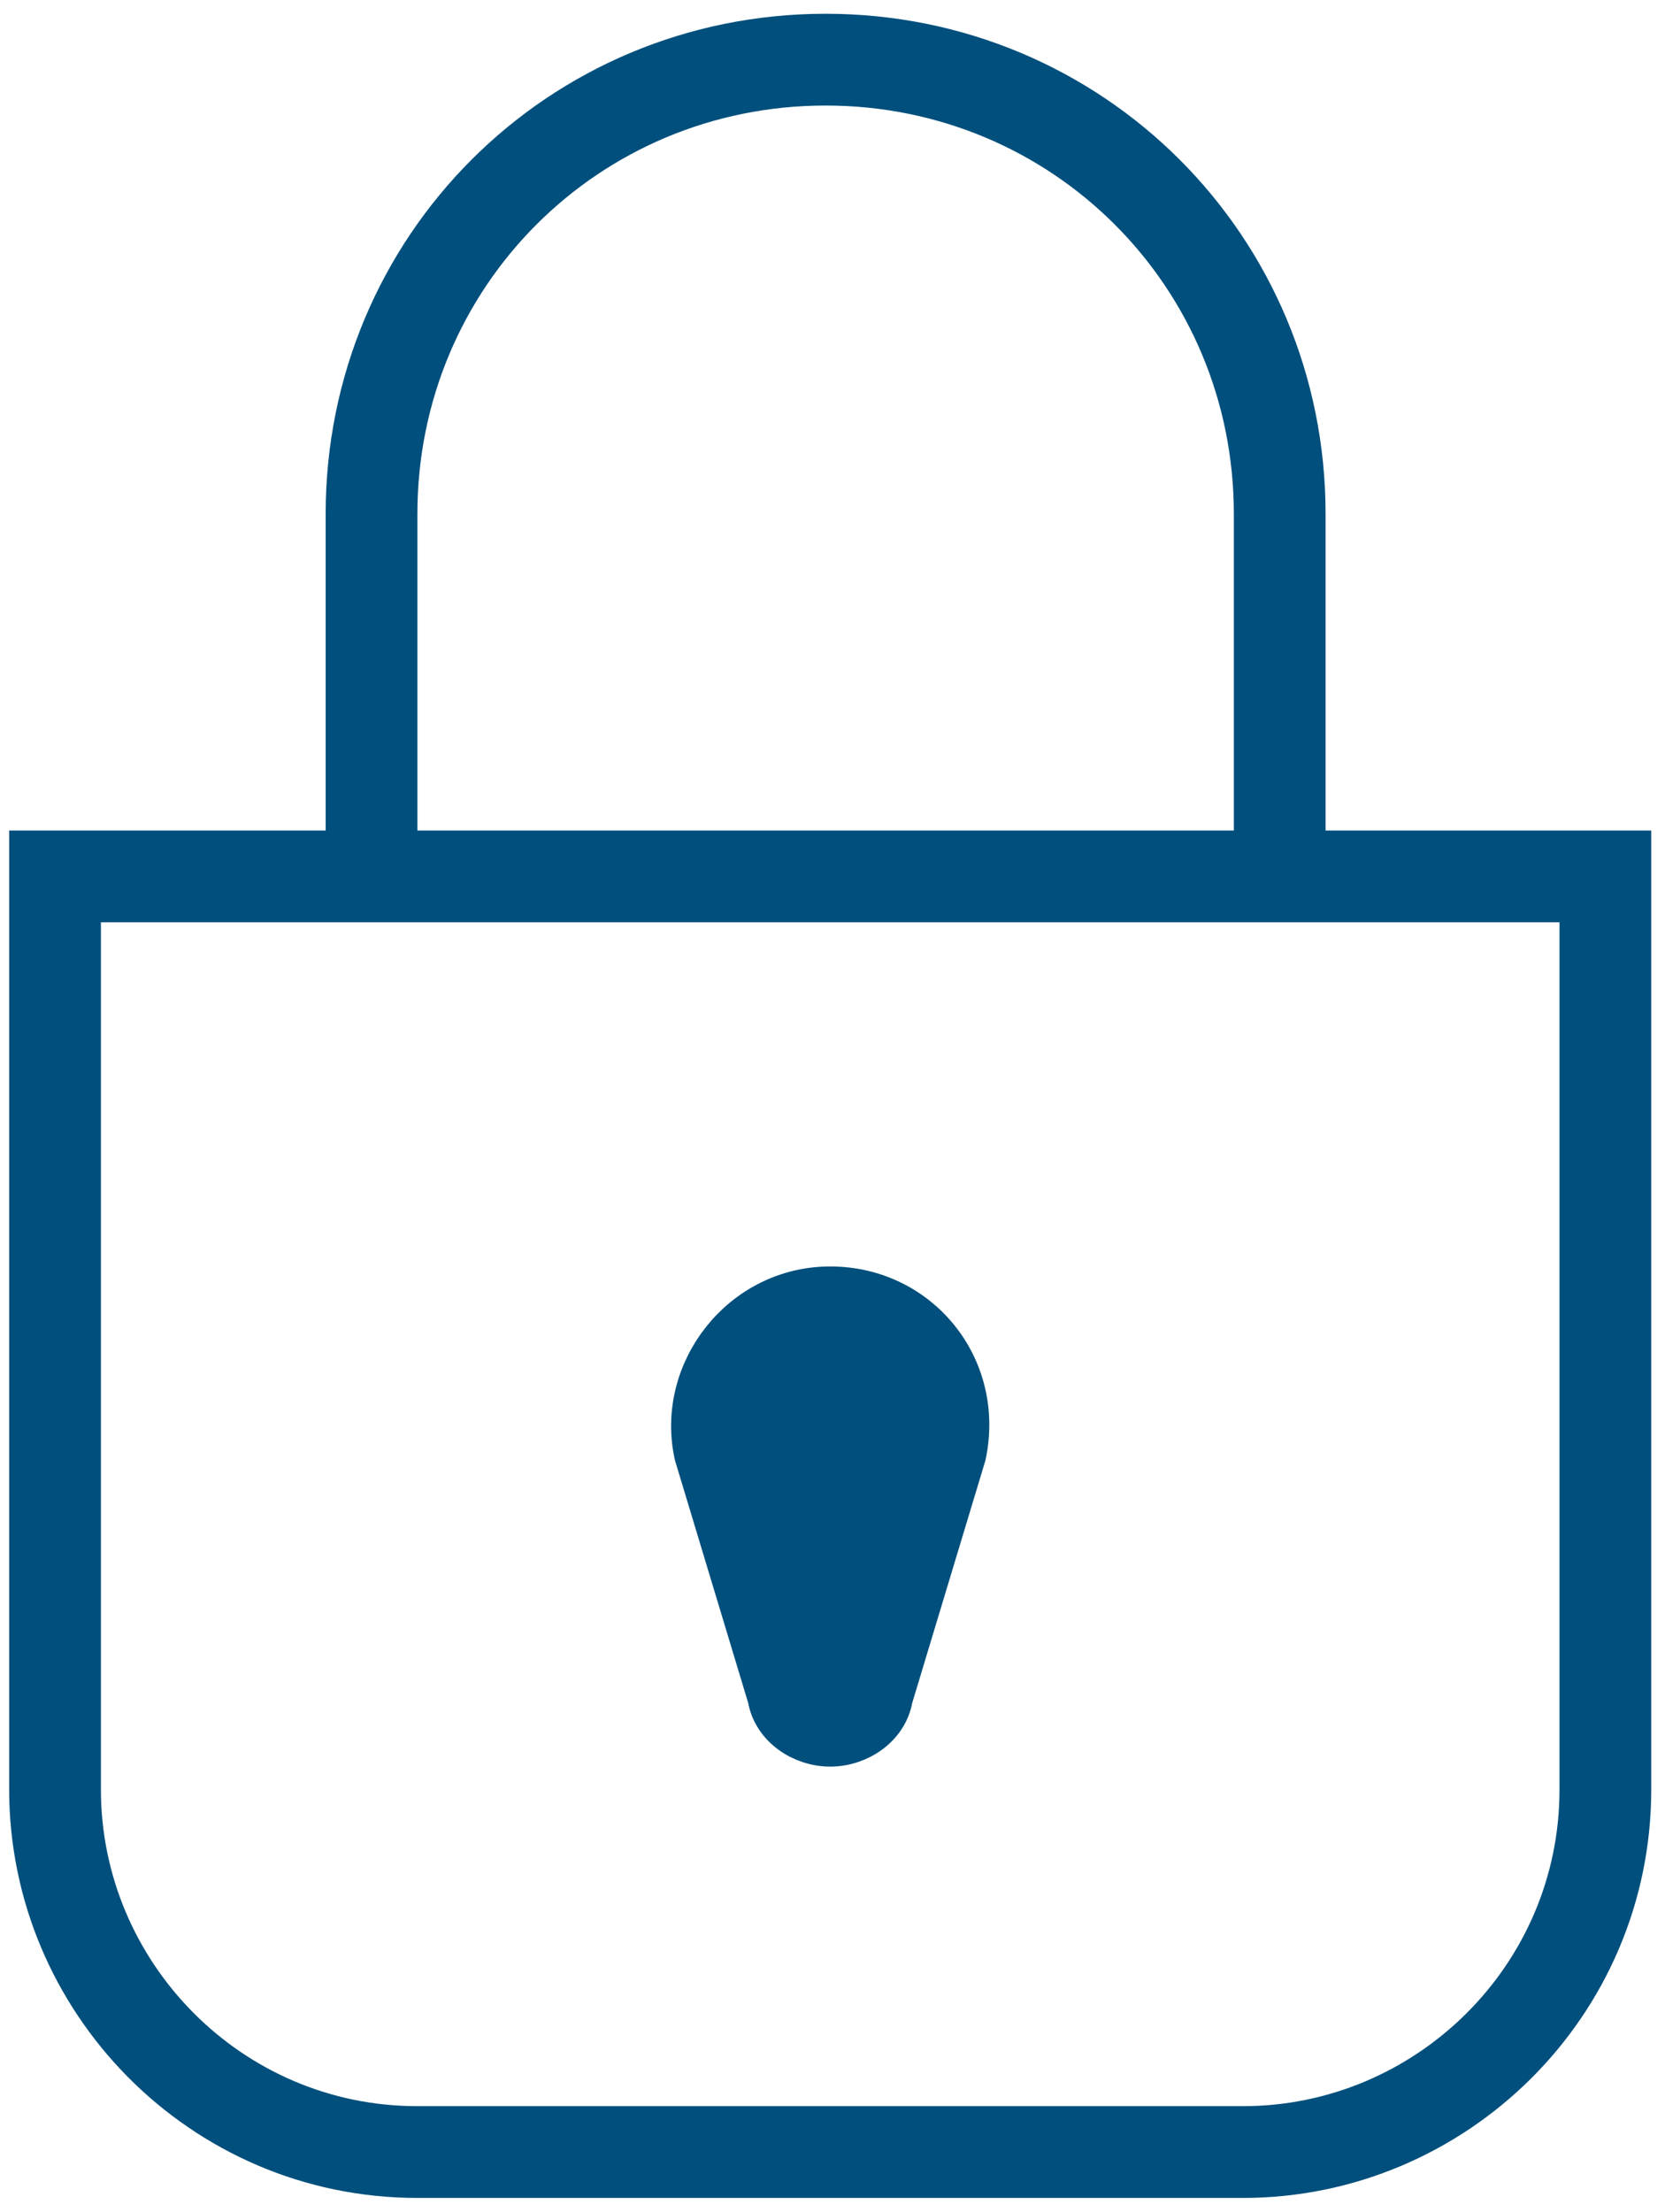 <?xml version="1.0" encoding="UTF-8"?>
<svg id="Layer_1" xmlns="http://www.w3.org/2000/svg" version="1.1" viewBox="0 0 36.3 48.2">
  <!-- Generator: Adobe Illustrator 29.5.1, SVG Export Plug-In . SVG Version: 2.1.0 Build 141)  -->
  <defs>
    <style>
      .st0 {
        fill: #004f7c;
      }

      .st0, .st1 {
        stroke: #004f7c;
        stroke-miterlimit: 10;
      }

      .st1 {
        fill: none;
        stroke-width: 2px;
      }
    </style>
  </defs>
  <g id="Lock">
    <path class="st1" d="M27,46.9H9.1c-4.4,0-7.9-3.6-7.9-7.9v-19.9h33.8v19.9c0,4.4-3.6,7.9-7.9,7.9h0Z"/>
    <path class="st1" d="M8.1,19.1v-7.9c0-5.5,4.4-9.9,9.9-9.9h0c5.5,0,9.9,4.4,9.9,9.9v7.9"/>
    <path class="st0" d="M18.1,38h0c-.6,0-1.2-.4-1.3-1l-1.6-5.3c-.4-1.8,1-3.6,2.9-3.6h0c1.9,0,3.3,1.7,2.9,3.6l-1.6,5.3c-.1.6-.7,1-1.3,1Z"/>
  </g>
</svg>